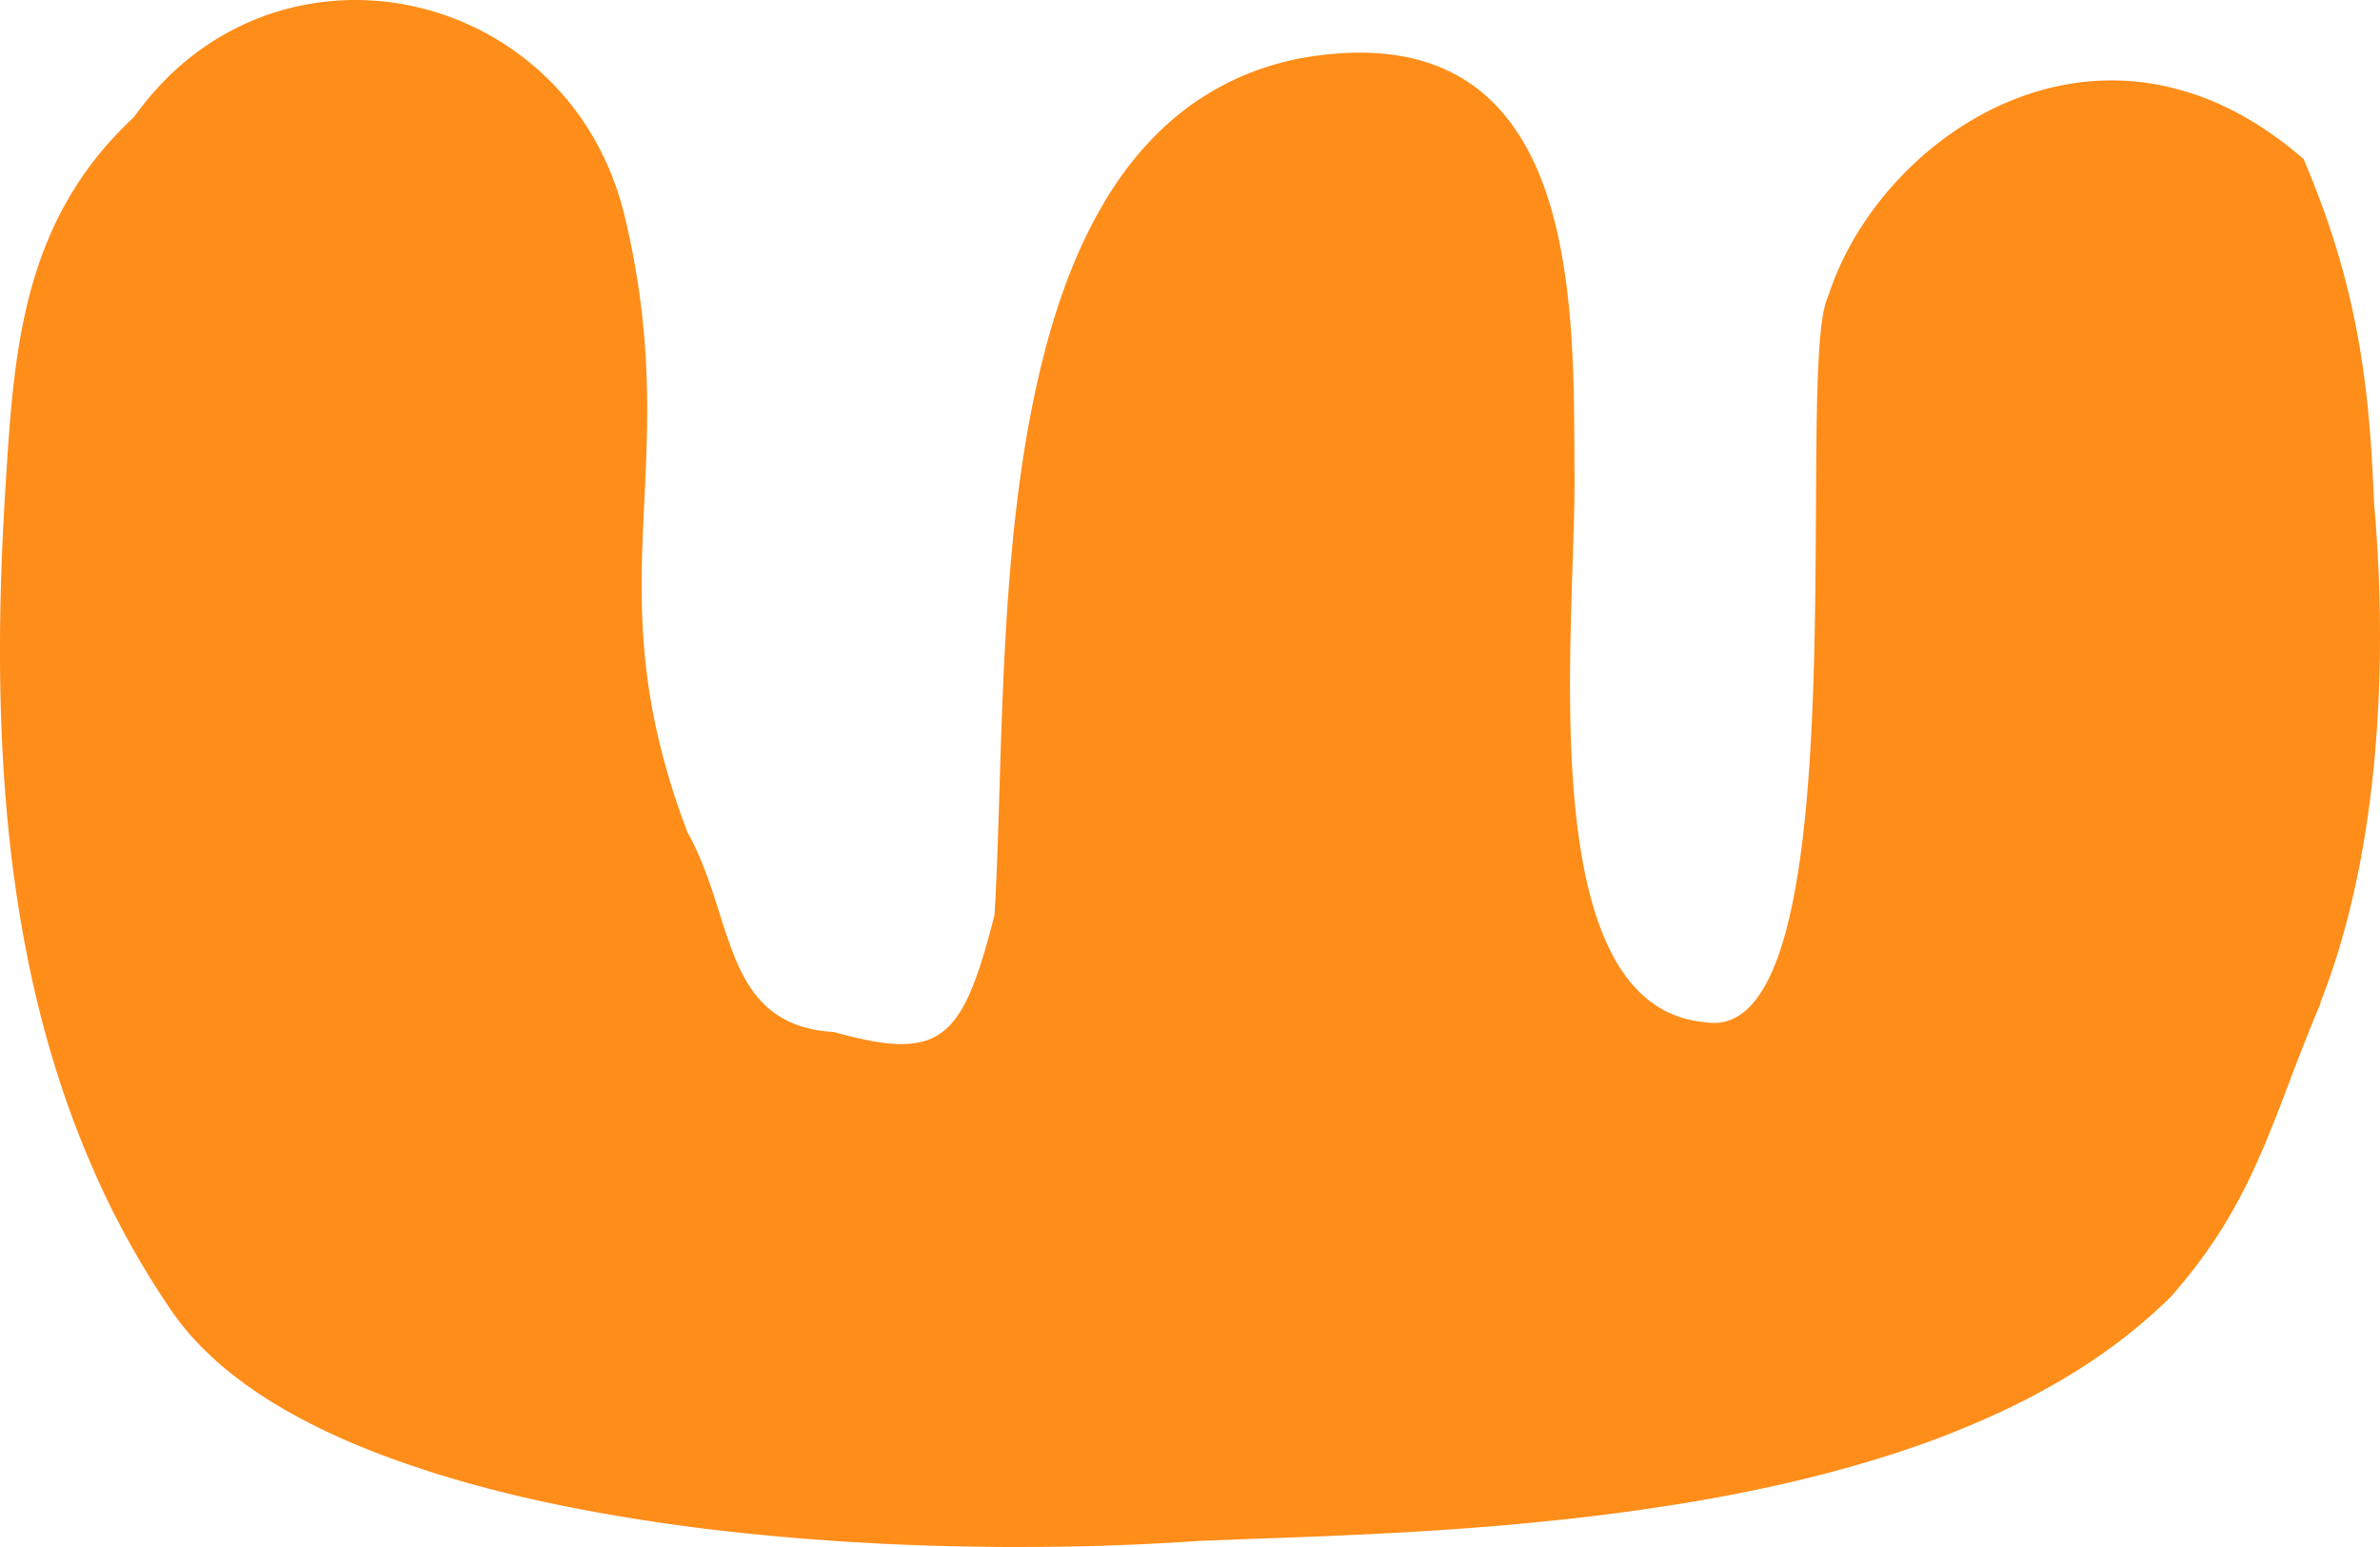 <svg xmlns="http://www.w3.org/2000/svg" width="180" height="117" viewBox="0 0 180 117"><path d="M175.52 75.85A112.46 112.46 0 0 0 174 79.6c-.913 2.344-1.714 4.544-2.603 6.687-1.537 3.695-3.346 7.19-6.46 10.902-.24.296-.496.592-.76.887-.44.44-.897.864-1.361 1.28-3.419 3.071-7.461 5.575-11.896 7.606-.737.336-1.481.664-2.242.976a68.297 68.297 0 0 1-4.49 1.688 66.9 66.9 0 0 1-2.146.688c-3.25 1.007-6.613 1.831-10.007 2.519-.72.144-1.433.28-2.154.416-.576.104-1.144.208-1.72.304-.721.128-1.434.24-2.146.344-1.77.28-3.53.52-5.284.736-.72.088-1.44.168-2.153.248-1.105.12-2.21.231-3.298.335-.72.072-1.441.128-2.146.192-3.178.264-6.26.456-9.182.6-.737.04-1.465.072-2.185.104-2.314.104-4.524.184-6.565.256-.736.024-1.449.048-2.145.08-.8.032-1.57.056-2.306.088-2.914.2-5.996.344-9.166.416-.713.016-1.433.024-2.154.032-.872.008-1.745.016-2.633.016-.713 0-1.433 0-2.154-.016a201.708 201.708 0 0 1-7.237-.2c-.712-.032-1.425-.072-2.137-.112-.2-.008-.392-.024-.592-.032a95.855 95.855 0 0 1-2.138-.144c-3.362-.232-6.708-.56-10.015-.976-.72-.096-1.433-.192-2.145-.296-.392-.056-.793-.112-1.185-.176a92.926 92.926 0 0 1-2.153-.343c-4.34-.72-8.51-1.624-12.385-2.752a63.453 63.453 0 0 1-2.713-.84c-3.315-1.08-6.38-2.327-9.095-3.775a36.019 36.019 0 0 1-2.129-1.207 30.412 30.412 0 0 1-2.954-2.032 22.93 22.93 0 0 1-2.185-1.896 19.838 19.838 0 0 1-2.818-3.375A64.922 64.922 0 0 1 6.99 88.303a73.744 73.744 0 0 1-2.05-5.263C-.054 68.611-.559 52.647.394 37.17c.417-6.646.769-13.132 3.234-19.027a26.508 26.508 0 0 1 2.082-4.007c1.16-1.831 2.602-3.583 4.395-5.254.096-.136.2-.272.304-.408A23.254 23.254 0 0 1 12.33 6.21a20.55 20.55 0 0 1 3.675-3.023 18.851 18.851 0 0 1 2.137-1.2A19.796 19.796 0 0 1 24.01.204c.713-.104 1.425-.16 2.138-.192 1.192-.04 2.377.024 3.554.184a20.904 20.904 0 0 1 13.817 8.142c1.657 2.215 2.938 4.838 3.683 7.838 4.435 18.363-1.641 26.657 3.626 43.422.336 1.08.729 2.199 1.169 3.359.376.664.696 1.343.985 2.031 2.497 5.919 2.465 12.565 10.006 13.061h.064c.745.208 1.441.384 2.082.52.456.104.896.184 1.305.248.8.128 1.505.176 2.145.136 3.547-.176 4.883-2.88 6.629-9.742.36-5.822.392-13.173.824-20.819.368-6.662 1.04-13.54 2.498-19.851C80.4 20.39 83.57 13.208 89.054 8.73a18.893 18.893 0 0 1 2.41-1.696c1.84-1.12 3.906-1.96 6.228-2.487.248-.056.496-.112.752-.16.48-.08.953-.152 1.41-.208 8.325-1.04 13.032 2.183 15.698 7.166 1.449 2.703 2.297 5.927 2.786 9.27.792 5.27.704 10.83.744 15.084.064 6.255-.912 17.324.176 26.49.369 3.08.96 5.943 1.914 8.334 1.08 2.711 2.61 4.815 4.763 5.927a7.593 7.593 0 0 0 2.137.735c.312.064.633.104.96.136.433.064.841.056 1.234-.016.8-.144 1.505-.576 2.137-1.24 7.437-7.861 3.514-48.844 5.852-53.627.12-.384.256-.76.4-1.135a23.149 23.149 0 0 1 1.794-3.632c3.258-5.35 8.894-9.91 15.466-11.213a19.185 19.185 0 0 1 6.54-.176c.72.104 1.441.256 2.162.448 3.066.8 6.188 2.407 9.262 5.007l.344.296a74.155 74.155 0 0 1 1.818 4.719c2.37 6.91 3.21 13.133 3.498 21.163 1.073 11.86.488 26.49-4.059 37.935h.04z" fill-rule="nonzero" fill="#FF8D19"></path></svg>